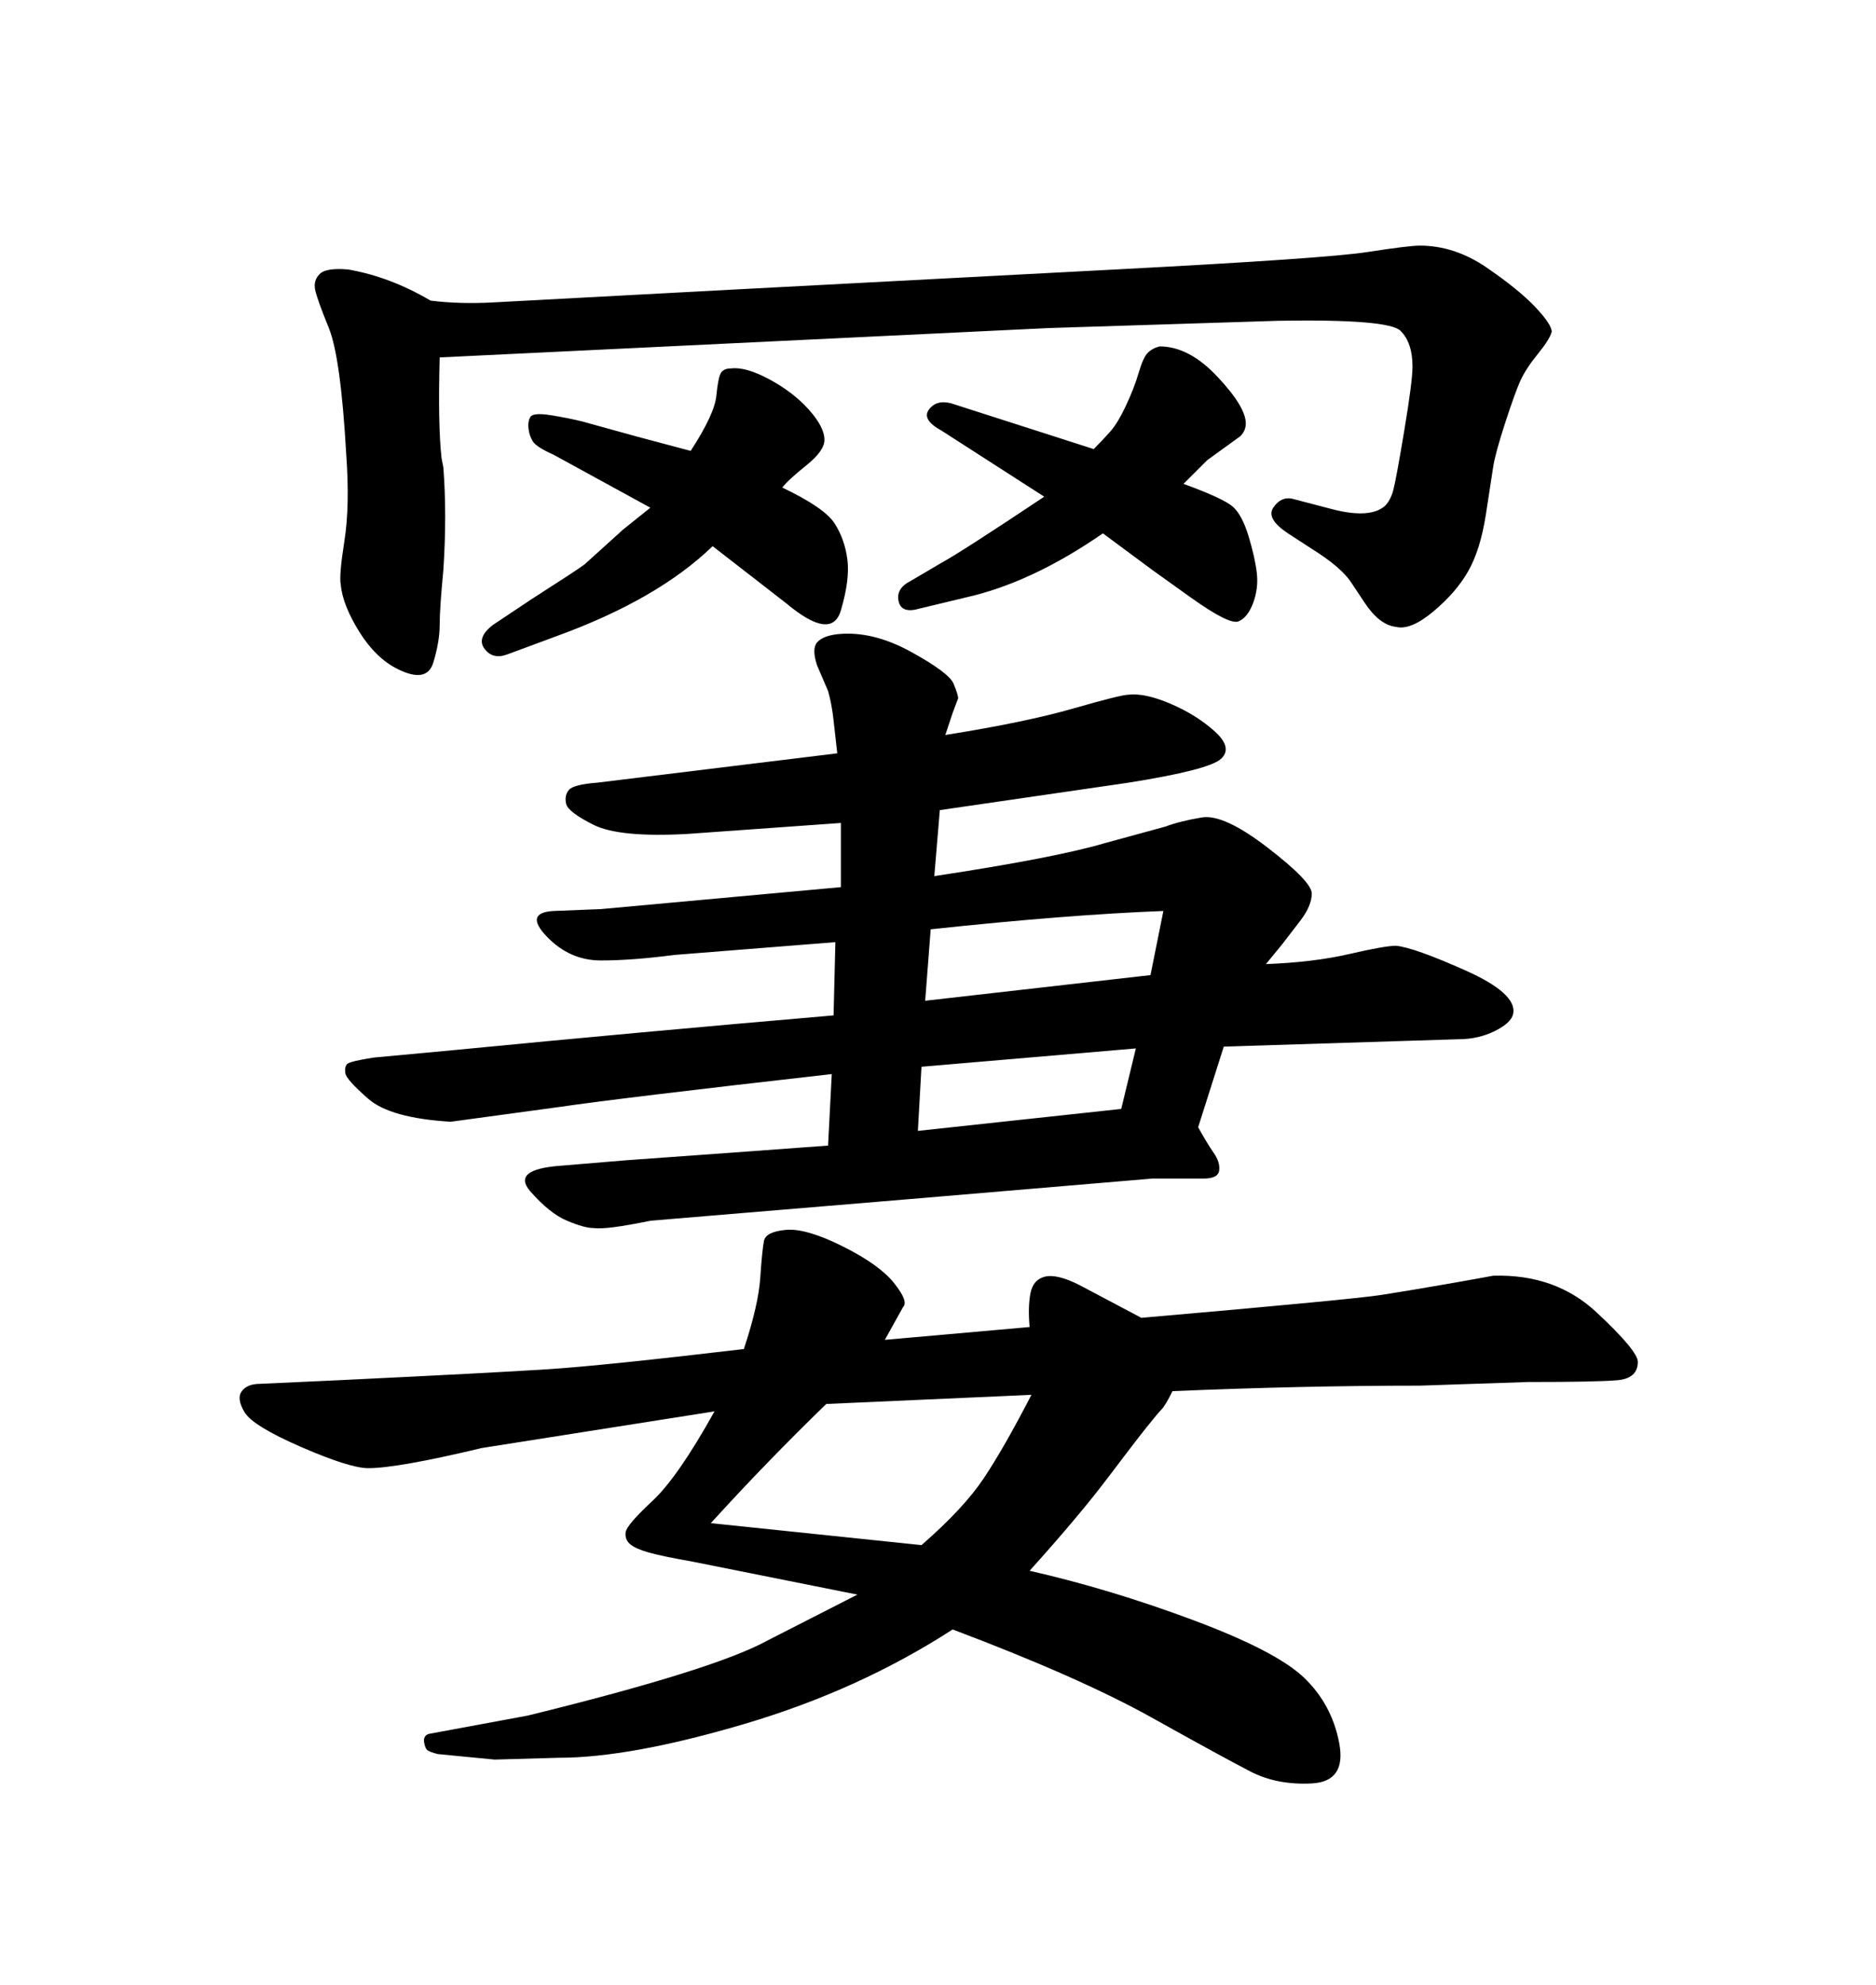 <svg xmlns="http://www.w3.org/2000/svg" xmlns:xlink="http://www.w3.org/1999/xlink" width="300" height="317.285"><path d="M68.85 48.05L68.85 48.05Q73.54 48.63 78.81 48.34L78.81 48.34L117.19 46.29L178.42 43.07Q212.11 41.31 218.70 40.28Q225.29 39.26 227.05 39.26L227.05 39.26Q232.62 39.26 237.74 42.77Q242.87 46.29 245.51 49.07Q248.14 51.86 248.14 53.03L248.14 53.03Q247.85 54.20 245.95 56.54Q244.04 58.89 243.16 60.79Q242.29 62.70 240.67 67.68Q239.06 72.66 238.77 74.71L238.77 74.71L237.60 82.32Q236.72 87.89 234.81 91.26Q232.91 94.63 229.25 97.71Q225.59 100.78 223.24 100.20L223.24 100.20Q220.61 99.90 218.26 96.39L218.26 96.39L215.92 92.87Q214.45 90.82 210.94 88.48L210.94 88.48L205.96 85.25Q202.44 82.91 203.61 81.15Q204.79 79.39 206.54 79.69L206.54 79.69L213.28 81.45Q219.14 82.91 221.48 80.86L221.48 80.86Q222.36 79.98 222.80 78.37Q223.24 76.76 224.56 68.85Q225.88 60.94 225.88 58.59L225.88 58.59Q225.88 54.79 223.97 52.88Q222.07 50.98 204.49 51.27L204.49 51.27L167.58 52.44L70.31 57.13Q70.02 67.97 70.61 73.24L70.61 73.24L70.90 74.71Q71.48 82.32 70.90 91.11L70.90 91.11Q70.31 97.27 70.31 99.90Q70.31 102.54 69.29 105.91Q68.26 109.28 63.57 106.93L63.57 106.93Q60.06 105.18 57.42 100.93Q54.79 96.68 54.49 93.46L54.49 93.46Q54.20 91.99 55.08 86.43Q55.96 80.86 55.37 72.66L55.37 72.66Q54.49 57.13 52.59 52.44Q50.68 47.75 50.39 46.29Q50.10 44.82 51.12 43.80Q52.15 42.77 55.66 43.07L55.66 43.07Q62.40 44.24 68.85 48.05ZM166.99 79.39L166.99 79.39L150.59 68.85Q147.36 67.09 148.54 65.48Q149.71 63.87 152.05 64.45L152.05 64.45L174.90 71.78Q176.37 70.31 177.54 68.99Q178.71 67.68 180.03 64.89Q181.35 62.11 182.08 59.62Q182.81 57.13 183.54 56.40Q184.28 55.66 185.45 55.37L185.45 55.37Q190.14 55.37 194.68 60.21Q199.22 65.04 199.22 67.68L199.22 67.68Q199.22 68.85 198.34 69.73L198.34 69.73L193.07 73.54L189.26 77.34Q195.70 79.69 197.17 81.01Q198.63 82.32 199.66 85.69Q200.68 89.06 200.98 91.55Q201.27 94.04 200.39 96.39Q199.51 98.73 198.05 99.32Q196.58 99.90 190.43 95.51L190.43 95.51L184.28 91.11L176.37 85.25Q164.94 93.16 154.39 95.51L154.39 95.51L147.07 97.27Q144.14 98.14 143.70 96.09Q143.26 94.04 145.61 92.87L145.61 92.87L150.59 89.94Q153.81 88.18 166.99 79.39ZM141.50 214.16L141.50 214.16L164.65 212.11Q164.36 208.89 164.79 206.69Q165.23 204.49 167.14 204.05Q169.04 203.61 172.56 205.37L172.56 205.37L182.52 210.64Q216.21 207.71 220.90 206.98Q225.59 206.25 231.45 205.22Q237.30 204.20 238.77 203.91L238.77 203.91Q248.73 203.61 255.32 209.77Q261.91 215.92 261.91 217.68L261.91 217.68Q261.91 220.31 258.69 220.61Q255.47 220.90 244.34 220.90L244.34 220.90L227.05 221.48Q208.30 221.48 187.50 222.36L187.50 222.36Q186.33 224.71 185.74 225.29Q185.16 225.88 183.40 228.08Q181.64 230.27 177.10 236.28Q172.56 242.29 164.65 251.07L164.65 251.07Q177.54 254.00 190.87 258.98Q204.20 263.96 208.59 268.21Q212.99 272.46 214.16 278.61Q215.33 284.77 209.77 285.06Q204.20 285.35 199.95 283.15Q195.70 280.96 184.13 274.51Q172.56 268.07 152.34 260.45L152.34 260.45Q137.40 270.12 119.09 275.54Q100.78 280.96 89.36 280.96L89.36 280.96L79.10 281.25L70.02 280.37Q68.85 280.08 68.41 279.79Q67.97 279.49 67.82 278.47Q67.68 277.44 68.55 277.15L68.55 277.15L84.38 274.22Q114.26 266.89 122.75 262.21L122.75 262.21L137.11 254.88L110.74 249.61Q105.76 248.73 103.71 248.14Q101.66 247.56 100.78 246.83Q99.90 246.09 100.05 244.92Q100.20 243.75 104.30 239.94Q108.40 236.13 114.26 225.59L114.26 225.59L77.05 231.45Q63.57 234.67 58.89 234.67L58.89 234.67Q55.96 234.67 48.19 231.30Q40.43 227.93 39.11 225.73Q37.79 223.54 38.67 222.36Q39.55 221.19 41.60 221.19L41.60 221.19L54.20 220.61Q78.81 219.43 87.74 218.85Q96.68 218.26 118.95 215.63L118.95 215.63Q121.29 208.59 121.58 204.20Q121.88 199.80 122.17 198.34Q122.46 196.88 125.68 196.58Q128.91 196.29 134.77 199.22Q140.63 202.15 142.97 205.08Q145.31 208.01 144.43 208.89L144.43 208.89L141.50 214.16ZM164.94 222.95L164.94 222.95L132.13 224.41Q122.46 233.79 113.67 243.46L113.67 243.46L147.36 246.97Q154.10 241.11 157.32 236.28Q160.55 231.45 164.94 222.95ZM104.00 81.15L104.00 81.15L88.48 72.66Q85.84 71.48 85.25 70.61Q84.67 69.73 84.52 68.55Q84.38 67.38 84.81 66.65Q85.25 65.92 88.04 66.36Q90.82 66.80 93.16 67.38L93.16 67.38L101.66 69.73L110.45 72.07Q114.26 66.21 114.55 63.28Q114.84 60.35 115.28 59.62Q115.72 58.89 116.89 58.89L116.89 58.89Q119.24 58.59 123.05 60.64Q126.86 62.70 129.35 65.48Q131.84 68.26 131.84 70.31L131.84 70.31Q131.84 72.07 128.91 74.41Q125.98 76.76 125.10 77.93L125.10 77.93Q131.84 81.15 133.45 83.64Q135.06 86.13 135.50 89.36Q135.94 92.58 134.47 97.56Q133.01 102.54 125.68 96.39L125.68 96.39L113.96 87.30Q105.18 95.80 89.06 101.66L89.06 101.66L81.15 104.59Q78.81 105.47 77.49 103.71Q76.17 101.95 78.81 99.90L78.81 99.90L84.96 95.80Q92.29 91.11 93.46 90.23L93.46 90.23L99.61 84.67L104.00 81.15ZM133.30 162.30L133.30 162.30L133.59 150.59L107.81 152.64Q101.07 153.52 96.09 153.52Q91.11 153.52 87.45 149.71Q83.79 145.90 88.48 145.61L88.48 145.61L96.09 145.31L134.47 141.80L134.47 131.54L109.86 133.30Q99.02 133.89 94.92 131.84Q90.82 129.79 90.53 128.47Q90.23 127.15 90.97 126.27Q91.70 125.39 95.51 125.10L95.51 125.10L133.89 120.41Q133.59 117.77 133.30 115.14Q133.01 112.50 132.42 110.45L132.42 110.45L130.66 106.35Q129.79 103.71 130.66 102.69Q131.54 101.66 133.89 101.37L133.89 101.37Q139.45 100.78 145.61 104.15Q151.76 107.52 152.49 109.28Q153.22 111.04 153.22 111.62L153.22 111.62L152.34 113.96L151.17 117.48Q164.06 115.43 171.68 113.23Q179.30 111.04 180.47 111.04L180.47 111.04Q183.11 110.74 187.21 112.50Q191.31 114.26 194.24 116.89Q197.17 119.53 195.26 121.29Q193.36 123.05 180.47 125.10L180.47 125.10L150.29 129.49L149.41 140.04Q168.75 137.11 176.66 134.77L176.66 134.77L186.33 132.13Q188.67 131.25 192.19 130.66Q195.70 130.08 202.73 135.50Q209.77 140.92 209.77 142.82Q209.77 144.73 208.01 147.07L208.01 147.07L205.08 150.88L202.44 154.10Q210.06 153.81 215.77 152.49Q221.48 151.17 223.24 151.17L223.24 151.17Q226.17 151.46 234.38 155.13Q242.58 158.79 241.99 162.01L241.99 162.01Q241.70 163.48 239.06 164.79Q236.43 166.11 233.20 166.11L233.20 166.11L195.70 167.29L191.60 180.18Q193.07 182.81 194.09 184.28Q195.12 185.74 194.97 187.06Q194.82 188.38 192.48 188.38L192.48 188.38L184.28 188.38Q146.48 191.60 104.00 195.12L104.00 195.12Q96.97 196.58 94.92 196.29L94.92 196.29Q93.46 196.29 90.67 195.12Q87.89 193.95 84.81 190.43Q81.74 186.91 89.65 186.33L89.65 186.33L100.20 185.45Q116.60 184.28 132.42 183.11L132.42 183.11L133.01 171.68Q99.32 175.49 89.36 176.95L89.36 176.95L72.07 179.30Q62.40 178.71 58.89 175.63Q55.37 172.56 55.22 171.53Q55.08 170.51 55.52 170.07Q55.96 169.63 59.77 169.04L59.77 169.04L72.36 167.87Q102.54 164.94 133.30 162.30ZM147.36 170.51L146.78 180.76L179.30 177.25L181.64 167.58L147.36 170.51ZM148.83 148.54L147.95 159.96L183.98 155.86L186.04 145.61Q170.80 146.19 148.83 148.54L148.83 148.54Z"/></svg>
